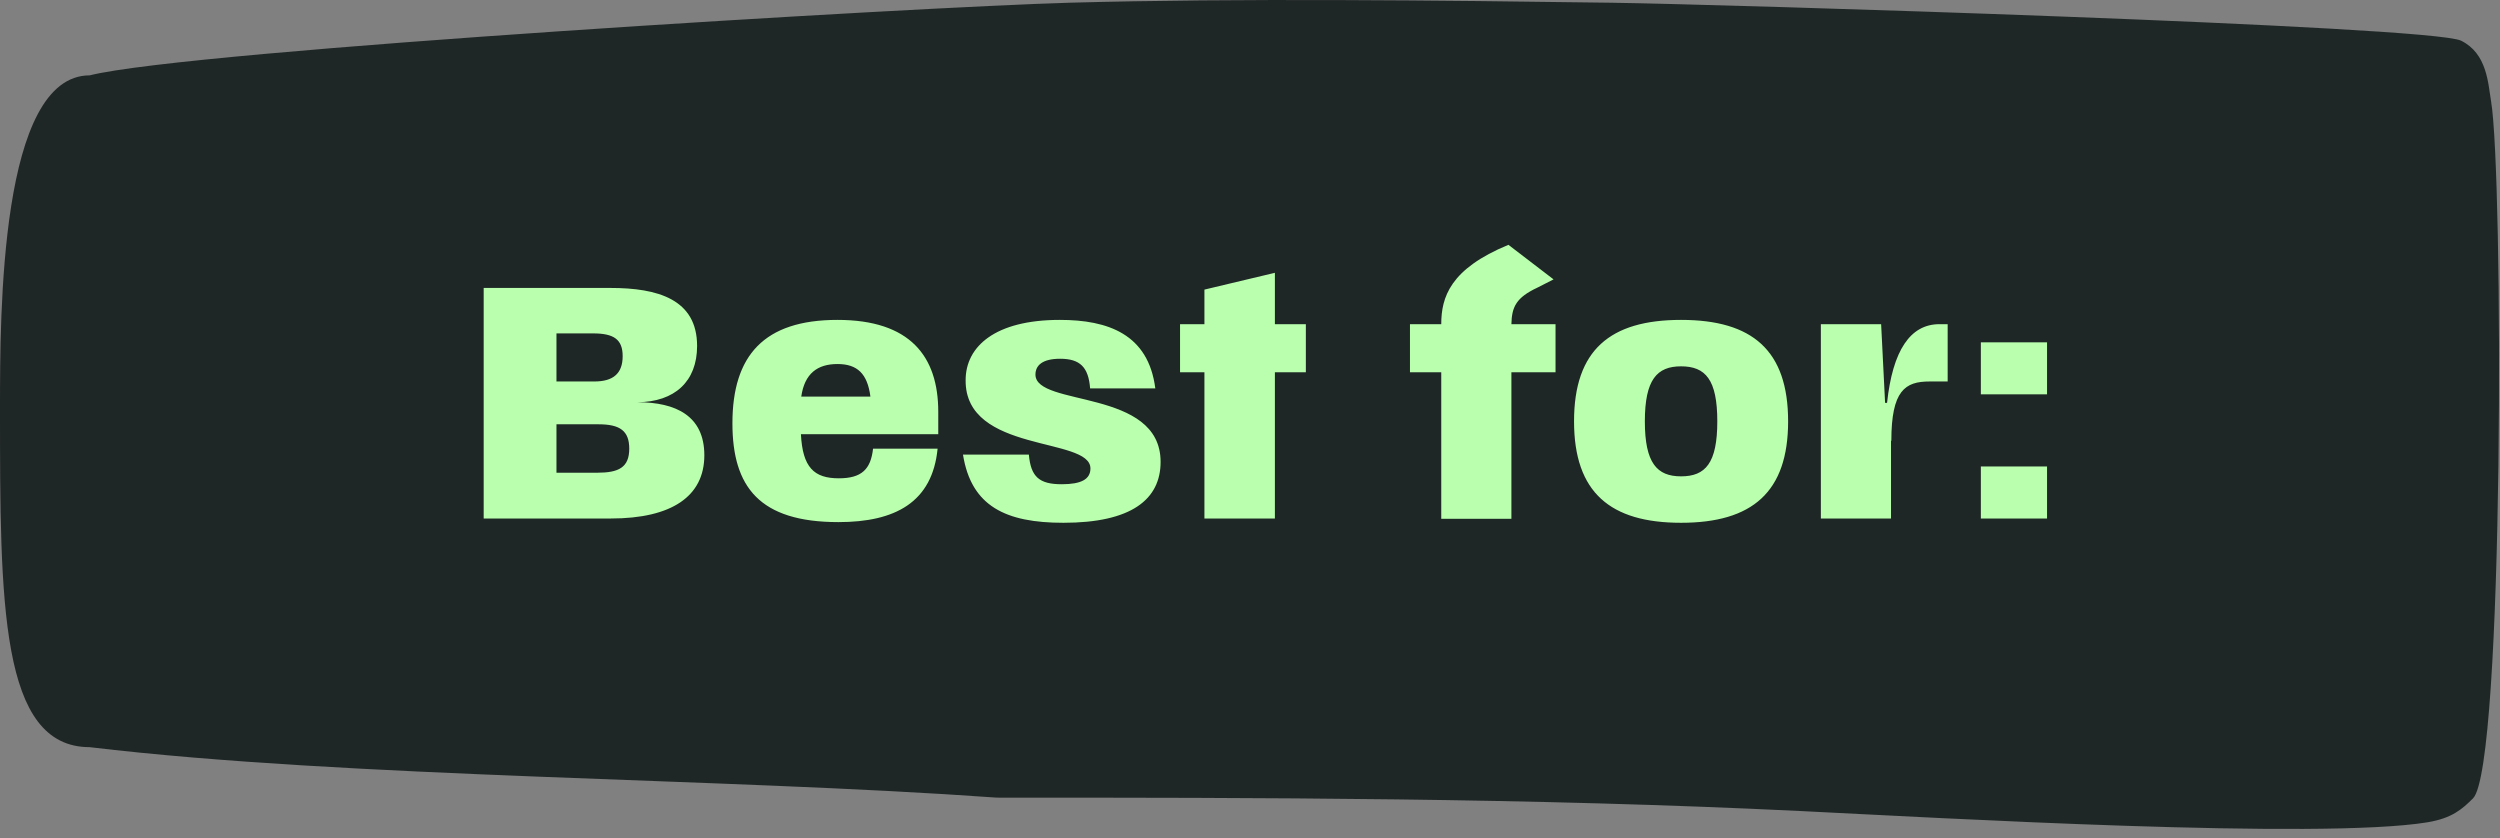 <svg width="167" height="56" viewBox="0 0 167 56" fill="none" xmlns="http://www.w3.org/2000/svg">
<rect x="0" y="0" width="167" height="56" fill="#808080" stroke="none"/>
<path d="M164.402 2.718C162.386 1.718 114.592 0.274 107.61 0.182C96.202 0.024 82.713 -0.133 71.428 0.182C61.367 0.464 12.659 3.355 5.996 5.033C1.43249e-05 5.033 -1.07606e-06 20.878 -1.19099e-06 27.248C-1.42584e-06 40.264 8.67039e-05 49.911 5.996 49.911C23.283 51.98 48.213 51.964 66.586 53.282C84.13 53.282 102.261 53.296 120.308 54.179C129.339 54.623 155.044 56.107 162.157 54.929C163.806 54.655 164.476 54.046 165.195 53.333C167.301 51.236 167.22 11.529 166.403 6.759C166.199 5.553 166.142 3.581 164.402 2.718Z" fill="#1F2726"/>
<path d="M32.31 34.636V19.235H40.78C43.926 19.235 46.566 19.983 46.566 23.108C46.566 25.483 45.07 26.848 42.584 26.869C45.136 26.869 47.05 27.771 47.05 30.412C47.05 33.139 44.894 34.636 40.802 34.636H32.31ZM37.172 31.578H39.9C41.33 31.578 42.034 31.226 42.034 29.971C42.034 28.784 41.418 28.343 39.988 28.343H37.172V31.578ZM37.172 25.483H39.702C40.956 25.483 41.594 24.956 41.594 23.79C41.594 22.668 41 22.271 39.614 22.271H37.172V25.483ZM56.01 34.877C50.73 34.877 48.926 32.523 48.926 28.277C48.926 23.745 51.038 21.369 55.944 21.369C60.784 21.369 62.676 23.79 62.676 27.508V29.003H53.502C53.612 31.226 54.382 31.951 56.032 31.951C57.55 31.951 58.166 31.358 58.32 29.971H62.632C62.28 33.557 59.794 34.877 56.01 34.877ZM53.524 26.495H58.144C57.946 24.956 57.264 24.317 55.944 24.317C54.602 24.317 53.744 24.956 53.524 26.495ZM71.037 34.922C67.188 34.922 64.877 33.822 64.328 30.367H68.728C68.859 31.863 69.431 32.347 70.927 32.347C72.225 32.347 72.841 32.017 72.841 31.291C72.841 29.157 64.46 30.302 64.504 25.395C64.504 23.151 66.462 21.369 70.796 21.369C74.007 21.369 76.713 22.316 77.175 25.945H72.82C72.71 24.515 72.138 23.965 70.817 23.965C69.608 23.965 69.168 24.427 69.168 25.021C69.168 27.2 77.528 25.924 77.528 30.852C77.528 33.382 75.547 34.922 71.037 34.922ZM80.455 34.636V24.867H78.827V21.655H80.455V19.346L85.163 18.224V21.655H87.231V24.867H85.163V34.636H80.455ZM94.186 24.867V21.655H96.276C96.276 19.852 96.87 17.959 100.764 16.354L103.778 18.663L102.7 19.213C101.292 19.873 100.984 20.489 100.962 21.655H103.91V24.867H100.962V34.657H96.276V24.867H94.186ZM112.296 34.922C107.566 34.922 105.146 32.898 105.146 28.145C105.146 23.393 107.544 21.369 112.296 21.369C117.048 21.369 119.446 23.393 119.446 28.145C119.446 32.876 117.048 34.922 112.296 34.922ZM112.296 31.82C113.924 31.82 114.716 30.939 114.716 28.145C114.716 25.352 113.924 24.471 112.296 24.471C110.69 24.471 109.876 25.352 109.876 28.145C109.876 30.939 110.69 31.82 112.296 31.82ZM121.634 34.636V21.655H125.66L125.924 26.913H126.056C126.43 23.393 127.618 21.655 129.554 21.655H130.104V25.483H128.894C127.266 25.483 126.342 26.078 126.342 29.444H126.32V34.636H121.634ZM132.321 34.636V31.16H136.743V34.636H132.321ZM132.321 26.341V22.866H136.743V26.341H132.321Z" fill="#B9FFAE"/>
</svg>

